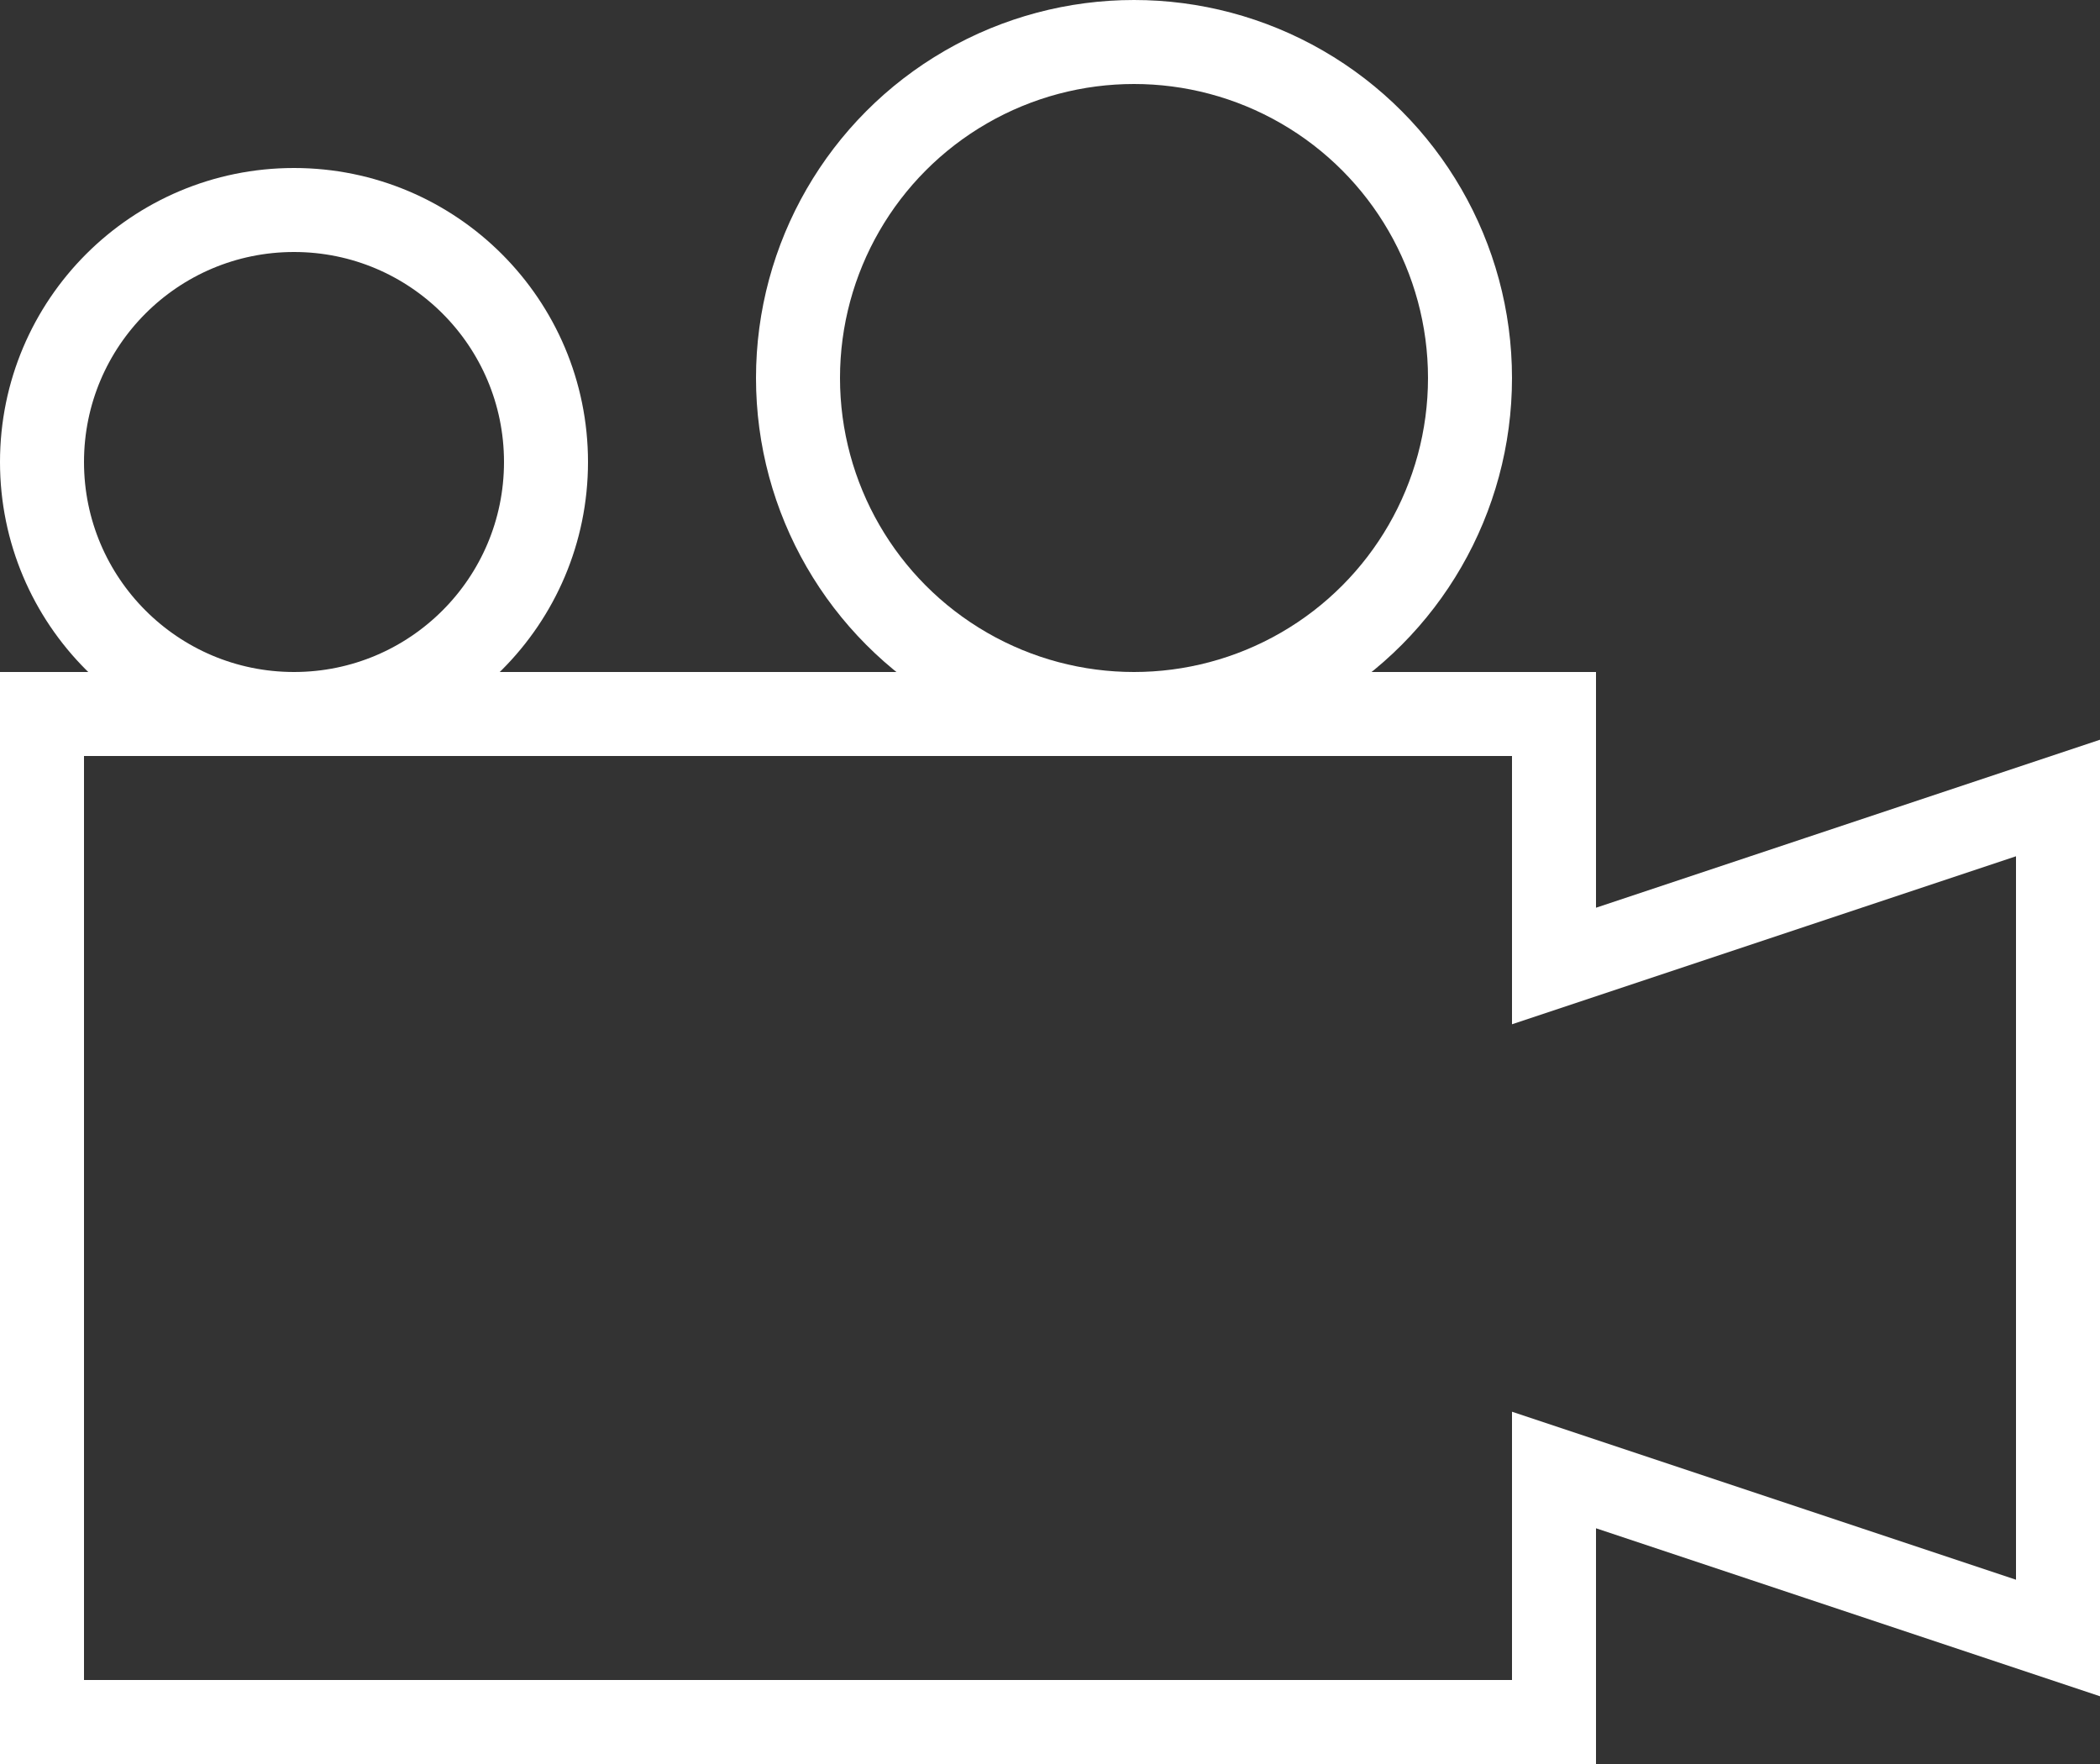 <svg xmlns="http://www.w3.org/2000/svg" viewBox="0 0 50 42"><rect x="0" y="0" width="50" height="42" fill="#333333" stroke="none"/><defs><style>.cls-1{fill:none;stroke:#fff;stroke-miterlimit:10;stroke-width:2px;}</style></defs><title>자산 1</title><g id="레이어_2" data-name="레이어 2"><g id="Isolation_Mode" data-name="Isolation Mode"><polygon class="cls-1" points="37 23 37 17 1 17 1 41 37 41 37 35 49 39 49 19 37 23"/><circle class="cls-1" cx="27" cy="9" r="8"/><circle class="cls-1" cx="7" cy="11" r="6"/></g></g></svg>